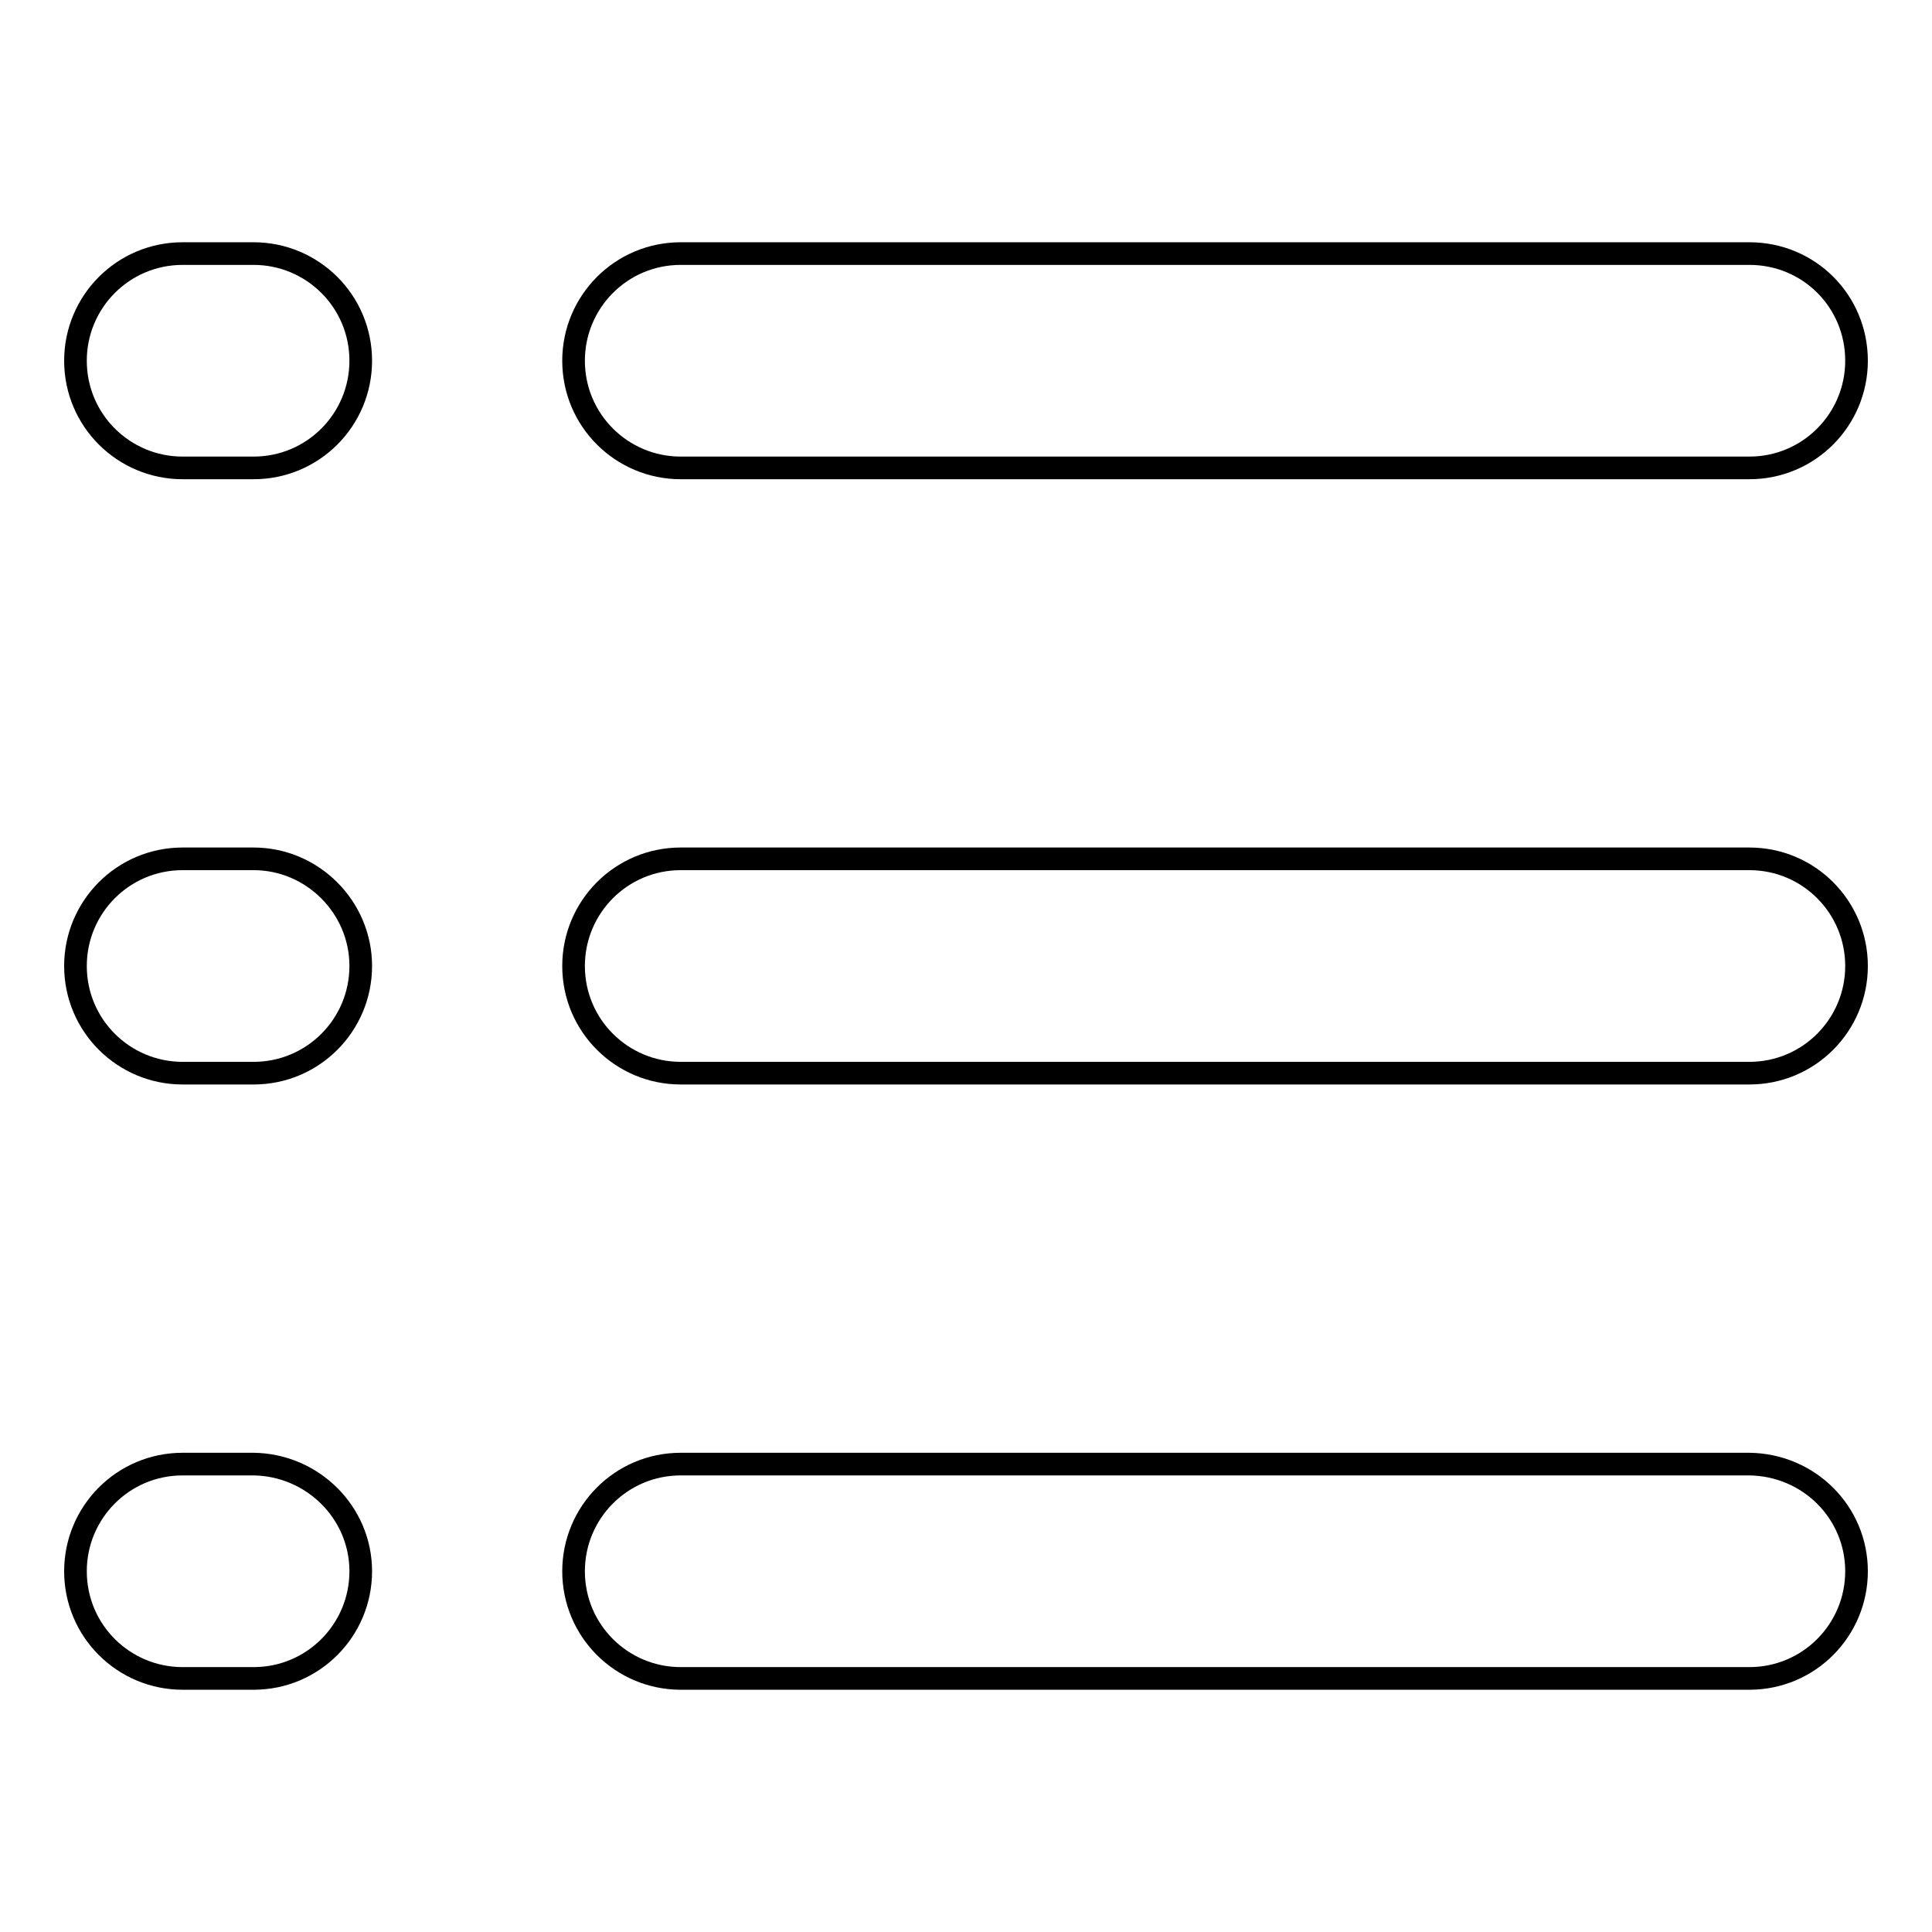 <?xml version="1.0" encoding="utf-8"?>
<!-- Svg Vector Icons : http://www.onlinewebfonts.com/icon -->
<!DOCTYPE svg PUBLIC "-//W3C//DTD SVG 1.1//EN" "http://www.w3.org/Graphics/SVG/1.1/DTD/svg11.dtd">
<svg version="1.1" xmlns="http://www.w3.org/2000/svg" xmlns:xlink="http://www.w3.org/1999/xlink" x="0px" y="0px" viewBox="0 0 256 256" enable-background="new 0 0 256 256" xml:space="preserve">
<g> <path stroke-width="3" fill-opacity="0" stroke="#000000"  d="M246,47.8c0,7.8-6.3,14.2-14.2,14.2H90.2c-7.8,0-14.2-6.3-14.2-14.2l0,0c0-7.8,6.3-14.2,14.2-14.2h141.6 C239.7,33.6,246,39.9,246,47.8L246,47.8z M246,128c0,7.8-6.3,14.2-14.2,14.2H90.2c-7.8,0-14.2-6.3-14.2-14.2l0,0 c0-7.8,6.3-14.2,14.2-14.2h141.6C239.7,113.8,246,120.2,246,128L246,128z M246,208.2c0,7.8-6.3,14.2-14.2,14.2H90.2 c-7.8,0-14.2-6.3-14.2-14.2l0,0c0-7.8,6.3-14.2,14.2-14.2h141.6C239.7,194.1,246,200.4,246,208.2L246,208.2z M47.8,47.8 c0,7.8-6.3,14.2-14.2,14.2h-9.4c-7.8,0-14.2-6.3-14.2-14.2l0,0c0-7.8,6.3-14.2,14.2-14.2h9.4C41.4,33.6,47.8,39.9,47.8,47.8 L47.8,47.8z M47.8,128c0,7.8-6.3,14.2-14.2,14.2h-9.4c-7.8,0-14.2-6.3-14.2-14.2l0,0c0-7.8,6.3-14.2,14.2-14.2h9.4 C41.4,113.8,47.8,120.2,47.8,128L47.8,128z M47.8,208.2c0,7.8-6.3,14.2-14.2,14.2h-9.4c-7.8,0-14.2-6.3-14.2-14.2l0,0 c0-7.8,6.3-14.2,14.2-14.2h9.4C41.4,194.1,47.8,200.4,47.8,208.2L47.8,208.2z"/></g>
</svg>